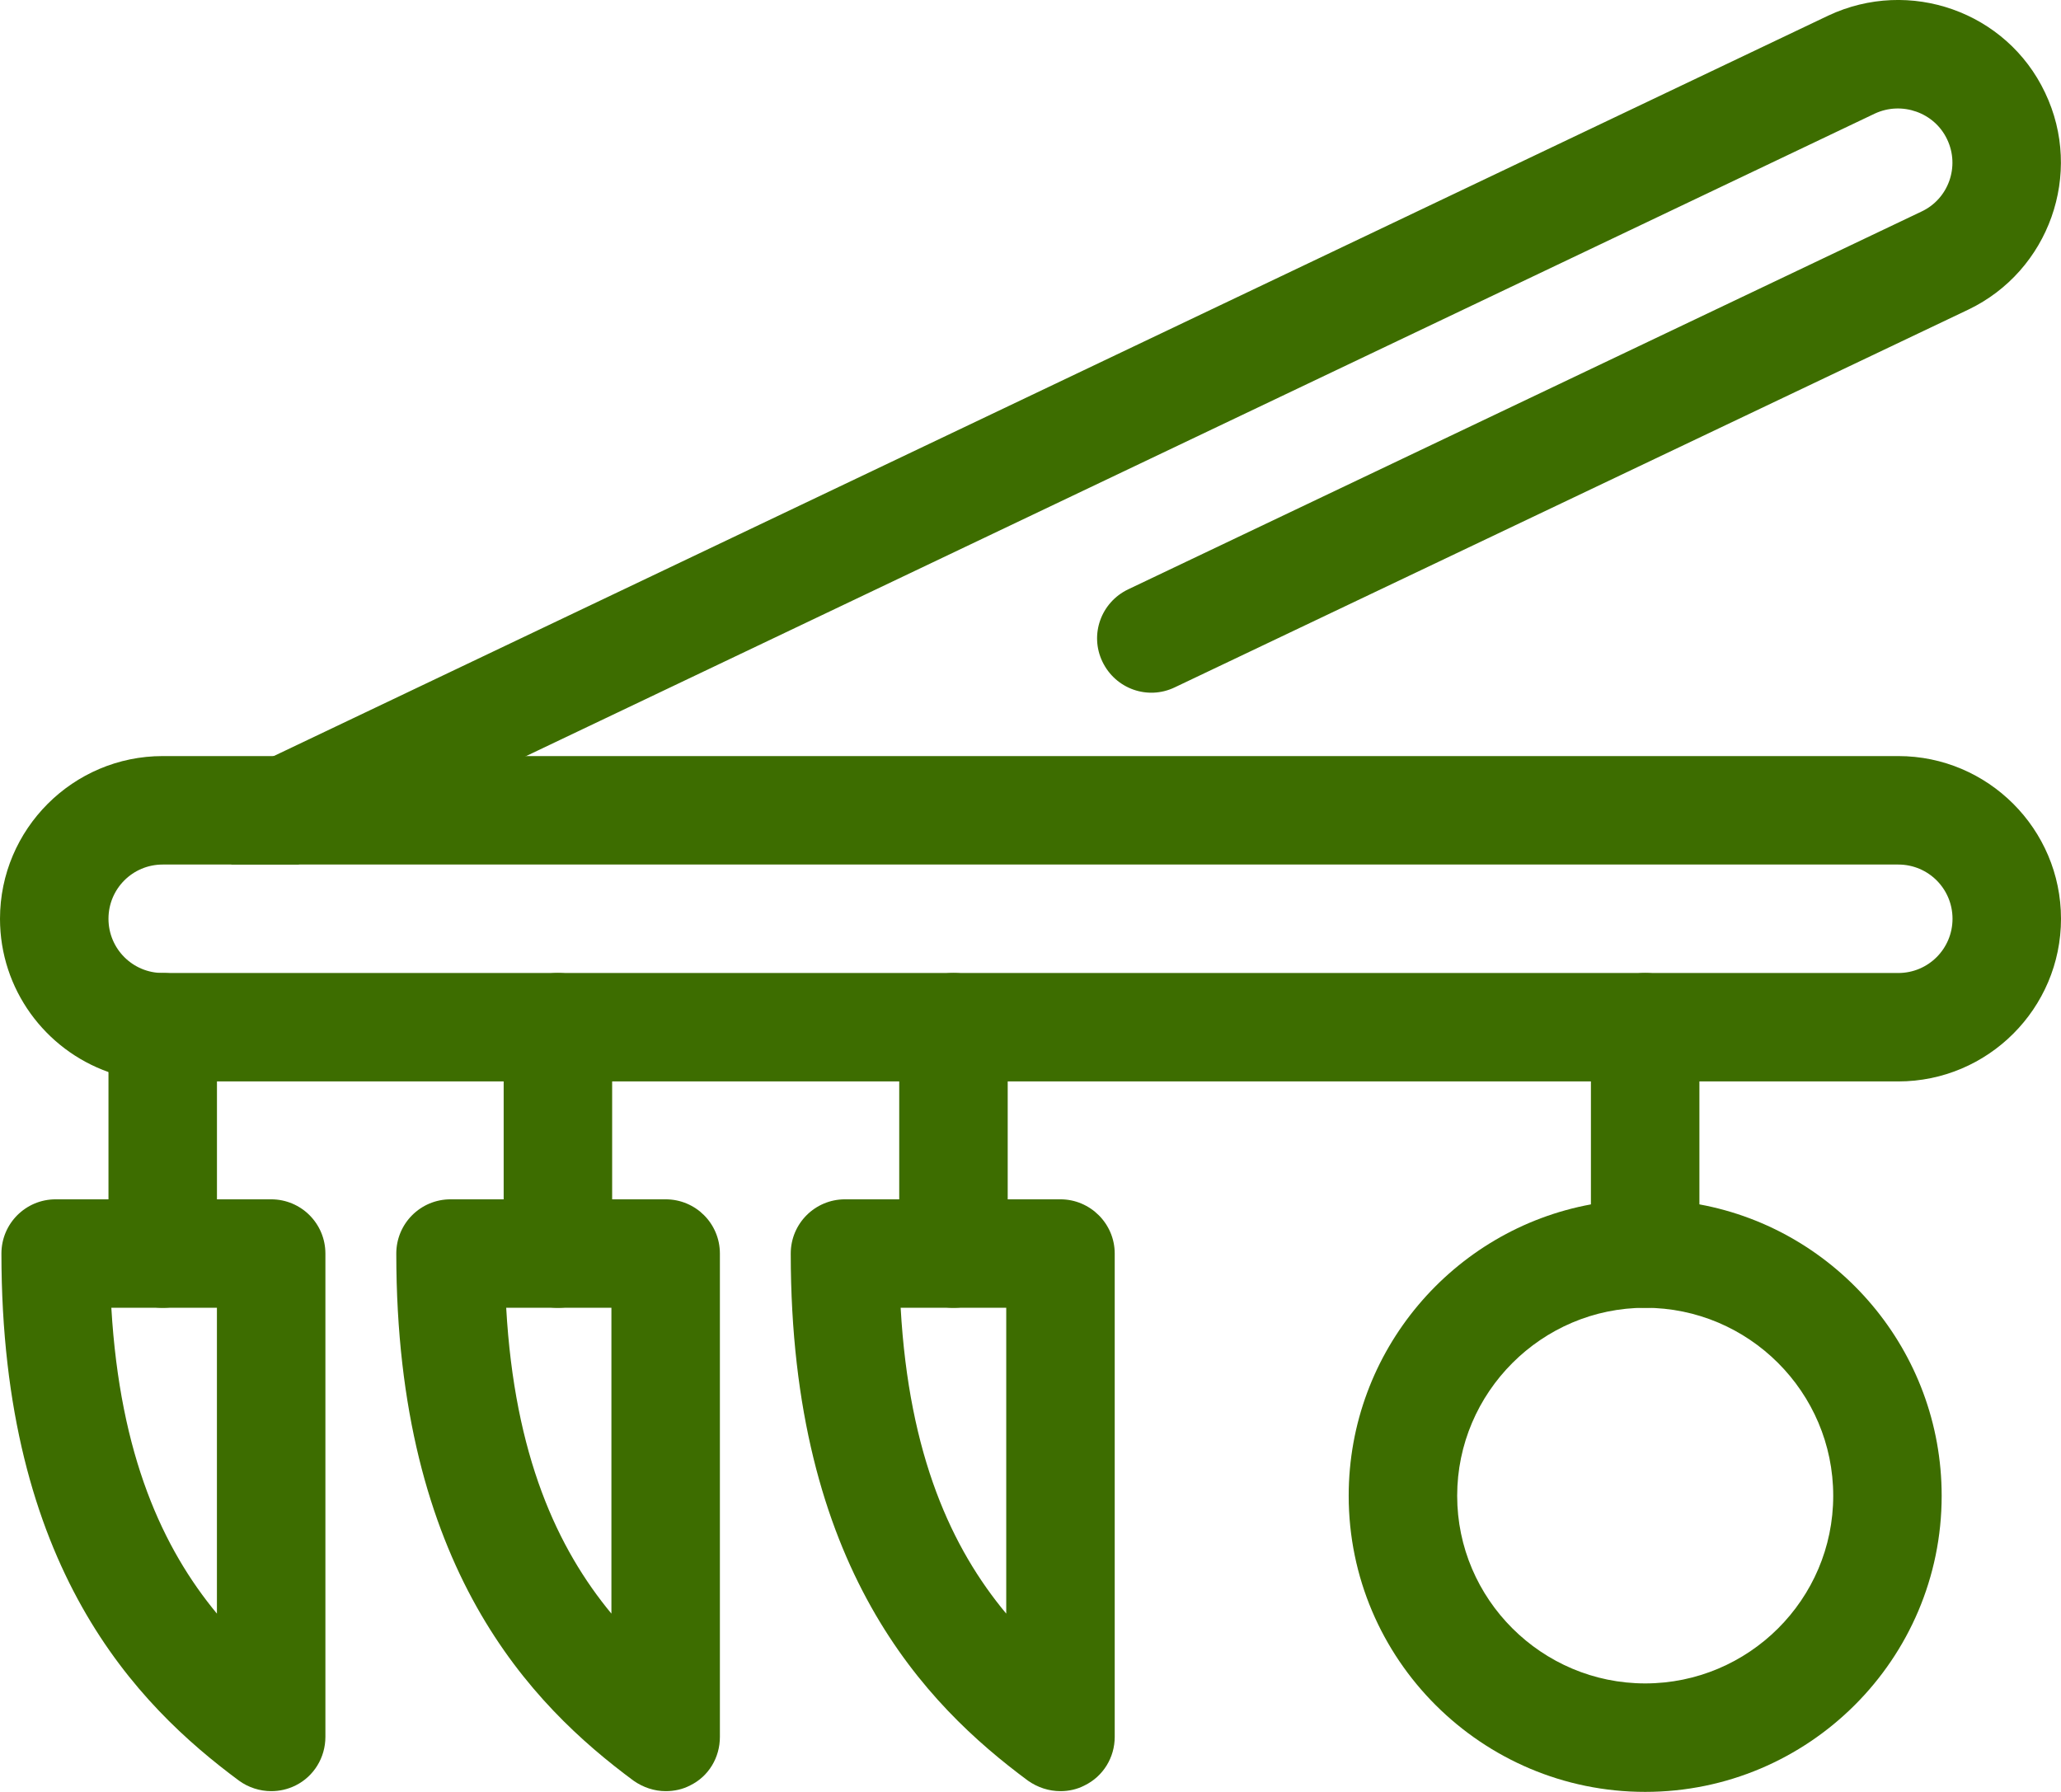 <svg xmlns="http://www.w3.org/2000/svg" xmlns:xlink="http://www.w3.org/1999/xlink" width="50.499" height="43.91" viewBox="18 21.045 50.499 43.91"><g transform="matrix(1,0,0,1,18,21.045)"><g transform="matrix(1,0,0,1,0,18.528)"><path d="M 7.829 42.334 C 7.094 42.334 6.5 41.738 6.5 41.005 L 6.5 35.459 C 6.5 34.725 7.094 34.13 7.829 34.13 C 8.563 34.13 9.158 34.725 9.158 35.459 L 9.158 41.005 C 9.158 41.738 8.563 42.334 7.829 42.334 Z" transform="matrix(1,0,0,1,-3.842,-28.814)" fill="#3d6d00" fill-rule="evenodd"/><path d="M 18.759 42.334 C 18.024 42.334 17.43 41.738 17.43 41.005 L 17.43 35.459 C 17.43 34.725 18.024 34.13 18.759 34.13 C 19.493 34.13 20.088 34.725 20.088 35.459 L 20.088 41.005 C 20.088 41.738 19.493 42.334 18.759 42.334 Z" transform="matrix(1,0,0,1,-5.089,-28.814)" fill="#3d6d00" fill-rule="evenodd"/><path d="M 29.699 42.334 C 28.964 42.334 28.37 41.738 28.37 41.005 L 28.37 35.459 C 28.37 34.725 28.964 34.13 29.699 34.13 C 30.433 34.13 31.028 34.725 31.028 35.459 L 31.028 41.005 C 31.028 41.738 30.433 42.334 29.699 42.334 Z" transform="matrix(1,0,0,1,-6.337,-28.814)" fill="#3d6d00" fill-rule="evenodd"/><path d="M 48.829 42.334 C 48.094 42.334 47.5 41.738 47.5 41.005 L 47.5 35.459 C 47.5 34.725 48.094 34.13 48.829 34.13 C 49.563 34.13 50.158 34.725 50.158 35.459 L 50.158 41.005 C 50.158 41.738 49.563 42.334 48.829 42.334 Z" transform="matrix(1,0,0,1,-8.519,-28.814)" fill="#3d6d00" fill-rule="evenodd"/><path d="M 10.149 40.39 L 4.869 40.39 C 4.134 40.39 3.54 40.984 3.54 41.719 C 3.54 49.435 6.862 52.784 9.361 54.636 C 9.591 54.804 9.874 54.893 10.149 54.893 C 10.353 54.893 10.557 54.849 10.752 54.751 C 11.195 54.53 11.478 54.069 11.478 53.564 L 11.478 41.719 C 11.478 40.984 10.884 40.39 10.149 40.39 Z M 8.82 50.543 C 7.5 48.948 6.446 46.68 6.233 43.048 L 8.82 43.048 L 8.82 50.543 Z" transform="matrix(1,0,0,1,-3.505,-29.528)" fill="#3d6d00" fill-rule="evenodd"/><path d="M 21.06 40.39 L 15.789 40.39 C 15.054 40.39 14.46 40.984 14.46 41.719 C 14.46 49.435 17.773 52.784 20.272 54.636 C 20.511 54.804 20.786 54.893 21.06 54.893 C 21.273 54.893 21.477 54.849 21.663 54.751 C 22.115 54.53 22.389 54.069 22.389 53.564 L 22.389 41.719 C 22.389 40.984 21.796 40.39 21.06 40.39 Z M 19.731 50.543 C 18.411 48.948 17.357 46.68 17.153 43.048 L 19.731 43.048 L 19.731 50.543 Z" transform="matrix(1,0,0,1,-4.75,-29.528)" fill="#3d6d00" fill-rule="evenodd"/><path d="M 31.979 40.39 L 26.699 40.39 C 25.964 40.39 25.37 40.984 25.37 41.719 C 25.37 49.435 28.683 52.784 31.182 54.636 C 31.421 54.804 31.696 54.893 31.979 54.893 C 32.183 54.893 32.387 54.849 32.573 54.751 C 33.025 54.53 33.308 54.069 33.308 53.564 L 33.308 41.719 C 33.308 40.984 32.706 40.39 31.979 40.39 Z M 30.65 50.543 C 29.321 48.948 28.267 46.68 28.063 43.048 L 30.65 43.048 L 30.65 50.543 Z" transform="matrix(1,0,0,1,-5.995,-29.528)" fill="#3d6d00" fill-rule="evenodd"/><path d="M 49.394 40.514 C 48.959 40.434 48.517 40.39 48.065 40.39 C 47.613 40.39 47.17 40.434 46.736 40.514 C 43.36 41.134 40.8 44.102 40.8 47.655 C 40.8 51.659 44.06 54.911 48.065 54.911 C 52.069 54.911 55.329 51.659 55.329 47.655 C 55.329 44.102 52.769 41.134 49.394 40.514 Z M 48.065 52.253 C 45.531 52.253 43.458 50.188 43.458 47.655 C 43.458 45.121 45.531 43.048 48.065 43.048 C 50.598 43.048 52.672 45.112 52.672 47.655 C 52.672 50.197 50.598 52.253 48.065 52.253 Z" transform="matrix(1,0,0,1,-7.754,-29.528)" fill="#3d6d00" fill-rule="evenodd"/><path d="M 50.012 28.13 L 7.487 28.13 C 5.29 28.13 3.5 29.92 3.5 32.117 C 3.5 33.844 4.607 35.324 6.158 35.873 C 6.574 36.024 7.017 36.103 7.487 36.103 L 50.012 36.103 C 52.209 36.103 53.999 34.314 53.999 32.117 C 53.999 29.92 52.209 28.13 50.012 28.13 Z M 50.012 33.446 L 7.487 33.446 C 6.751 33.446 6.158 32.852 6.158 32.117 C 6.158 31.381 6.751 30.788 7.487 30.788 L 50.012 30.788 C 50.747 30.788 51.341 31.381 51.341 32.117 C 51.341 32.852 50.747 33.446 50.012 33.446 Z" transform="matrix(1,0,0,1,-3.5,-28.13)" fill="#3d6d00" fill-rule="evenodd"/></g><path d="M 52.392 14.803 L 32.945 24.061 C 32.281 24.38 31.492 24.097 31.173 23.432 C 30.854 22.768 31.138 21.979 31.802 21.66 L 51.24 12.402 C 51.904 12.092 52.188 11.295 51.869 10.63 C 51.559 9.975 50.762 9.691 50.097 10.001 L 17.052 25.745 L 11.47 28.402 L 9.84 28.402 C 9.663 28.278 9.521 28.11 9.424 27.906 C 9.114 27.242 9.388 26.444 10.053 26.134 L 10.868 25.745 L 48.954 7.601 C 50.948 6.661 53.331 7.503 54.27 9.488 C 55.218 11.472 54.367 13.855 52.392 14.803 Z" transform="matrix(1,0,0,1,-4.161,-7.217)" fill="#3d6d00" fill-rule="evenodd"/></g></svg>